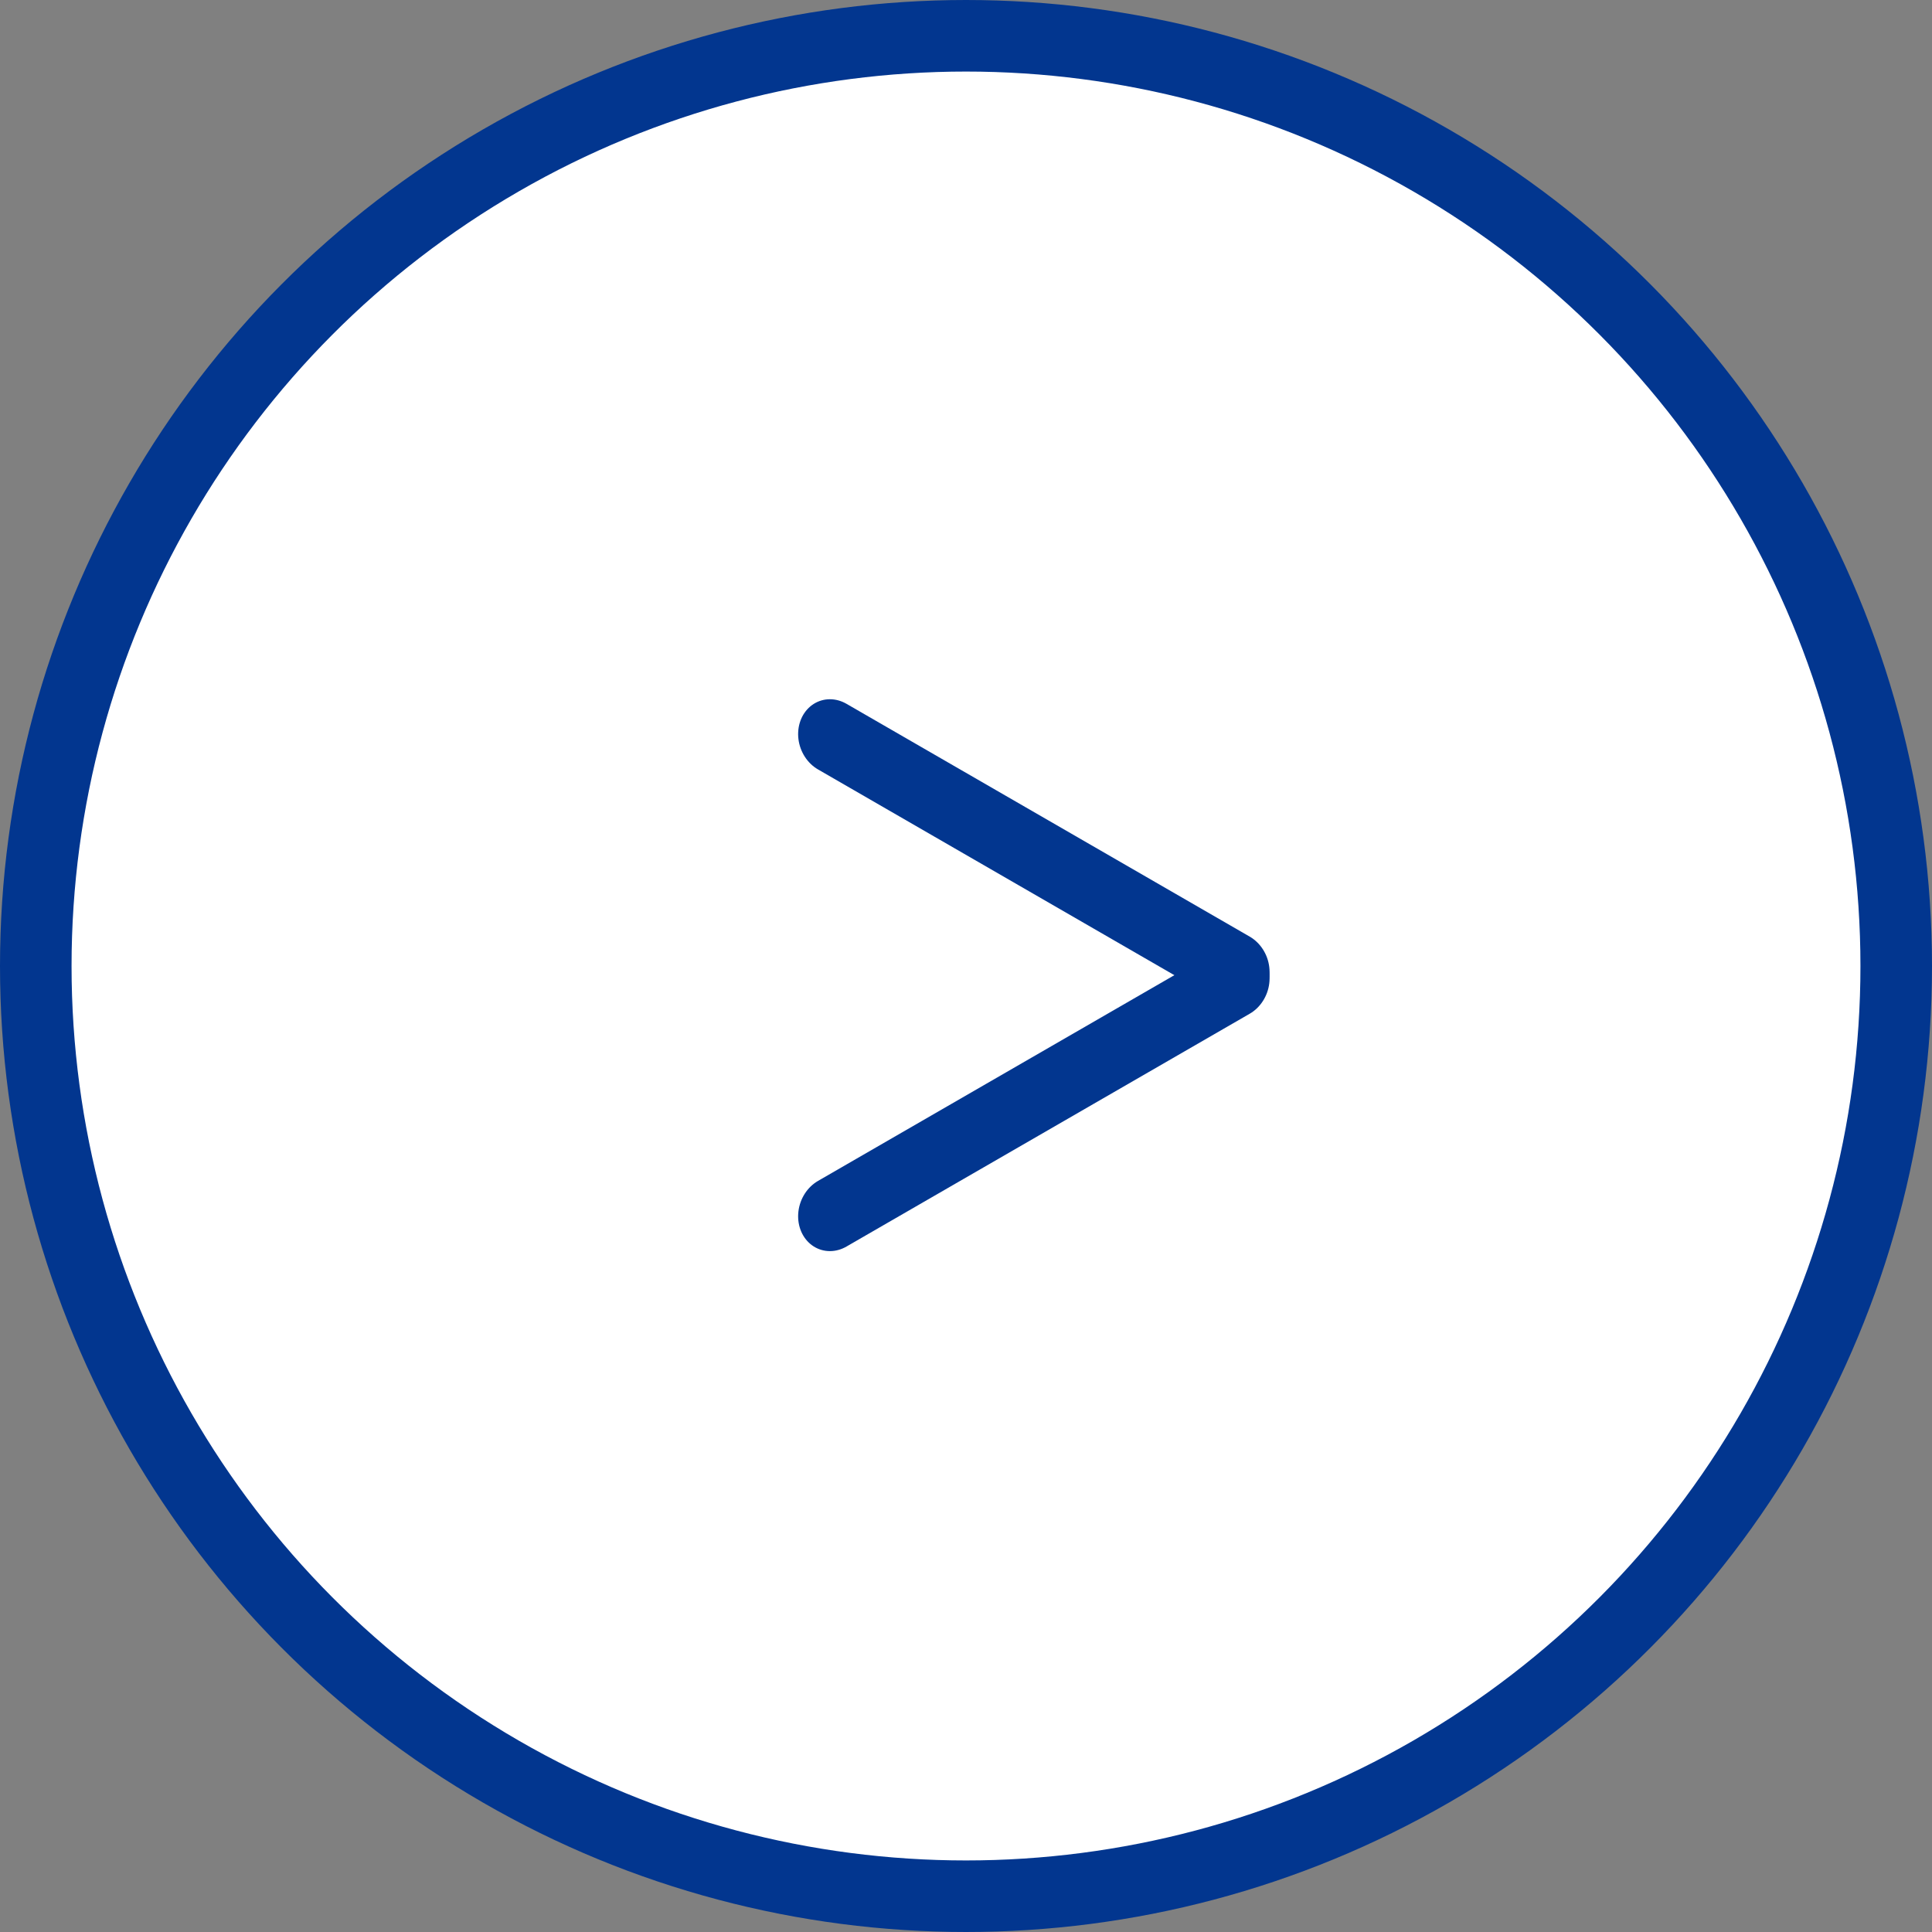 <svg width="54" height="54" viewBox="0 0 54 54" fill="none" xmlns="http://www.w3.org/2000/svg">
<rect x="0" y="0" width="54" height="54" fill="#808080" stroke="none"/>
<circle cx="27" cy="27" r="26" transform="rotate(180 27 27)" fill="white" stroke="#02368F" stroke-width="2"/>
<line x1="1" y1="-1" x2="14.015" y2="-1" transform="matrix(-0.866 0.5 -0.398 -0.917 35 26)" stroke="#02368F" stroke-width="2" stroke-linecap="round"/>
<line x1="1" y1="-1" x2="14.015" y2="-1" transform="matrix(-0.866 -0.5 -0.398 0.917 35 28.513)" stroke="#02368F" stroke-width="2" stroke-linecap="round"/>
</svg>
